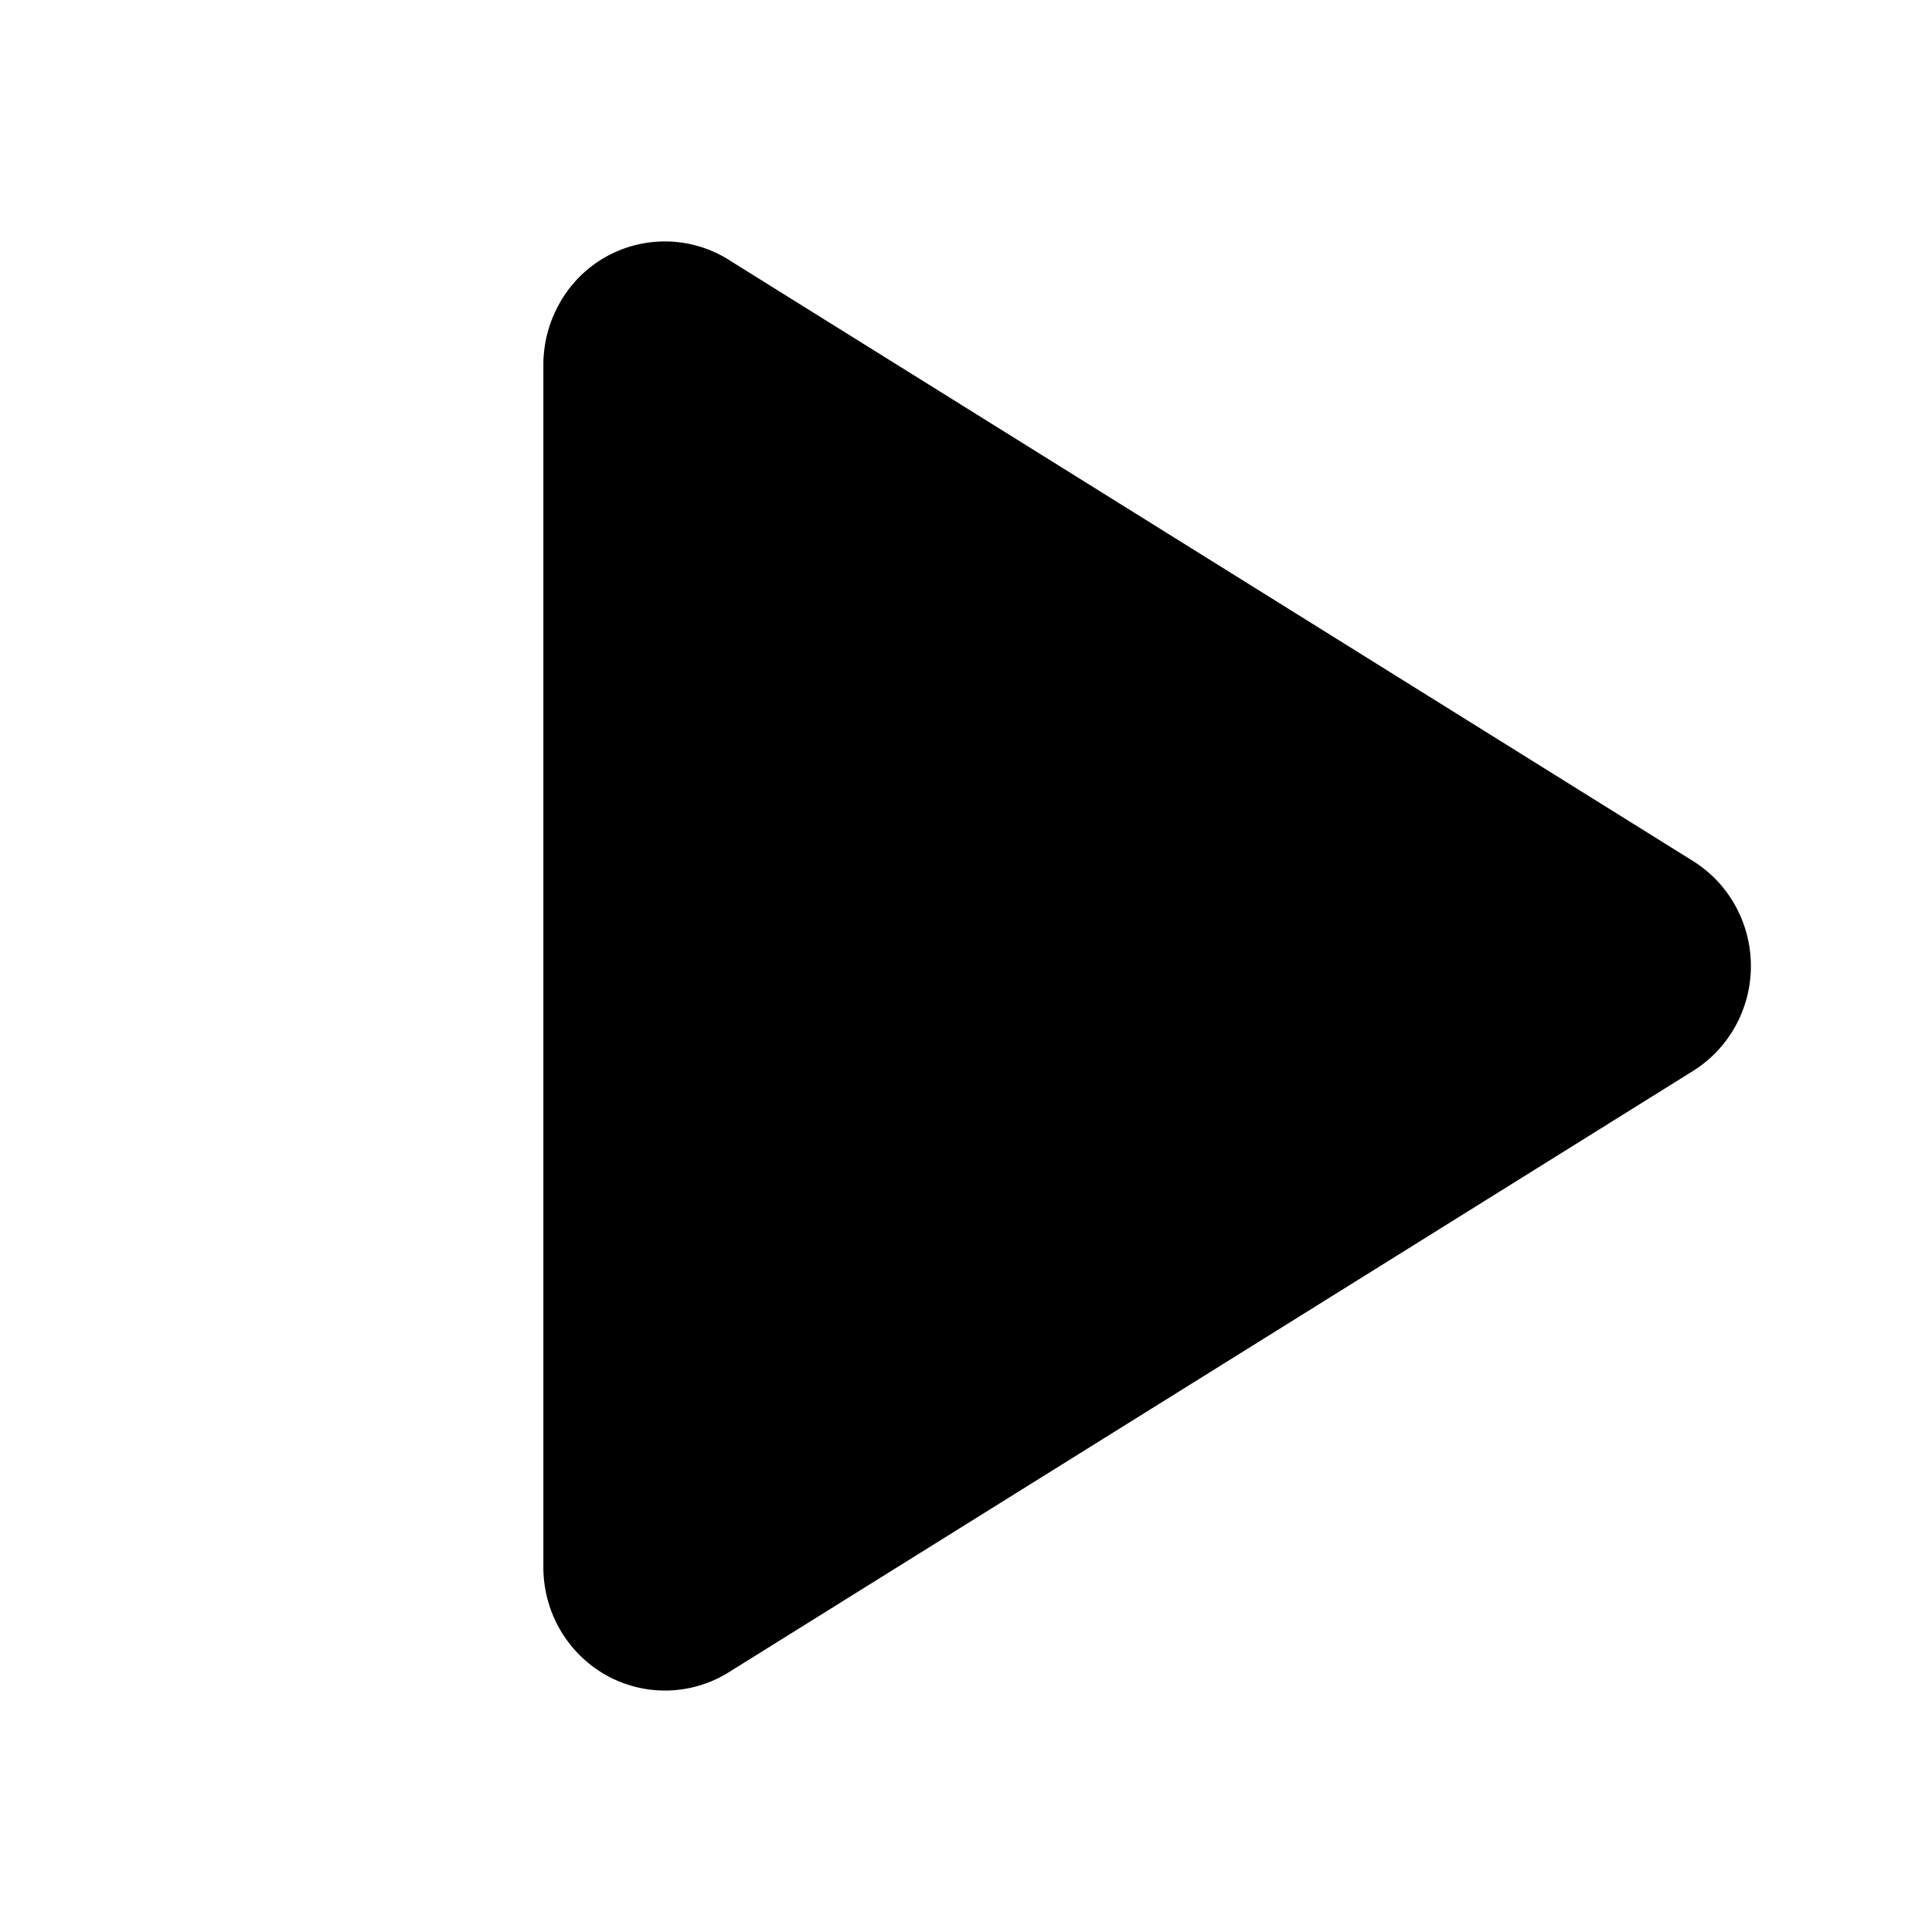 <svg xmlns="http://www.w3.org/2000/svg" width="32" height="32"><path d="M12.071 4.303a1.996 1.996 0 00-2.794.705C9.096 5.321 9 5.678 9 6.041V25.96c0 .363.096.72.277 1.033.182.313.442.572.755.749a1.994 1.994 0 002.039-.044l15.97-9.959a2.03 2.03 0 00.703-.743 2.063 2.063 0 000-1.992 2.031 2.031 0 00-.703-.743l-15.97-9.957z"/></svg>